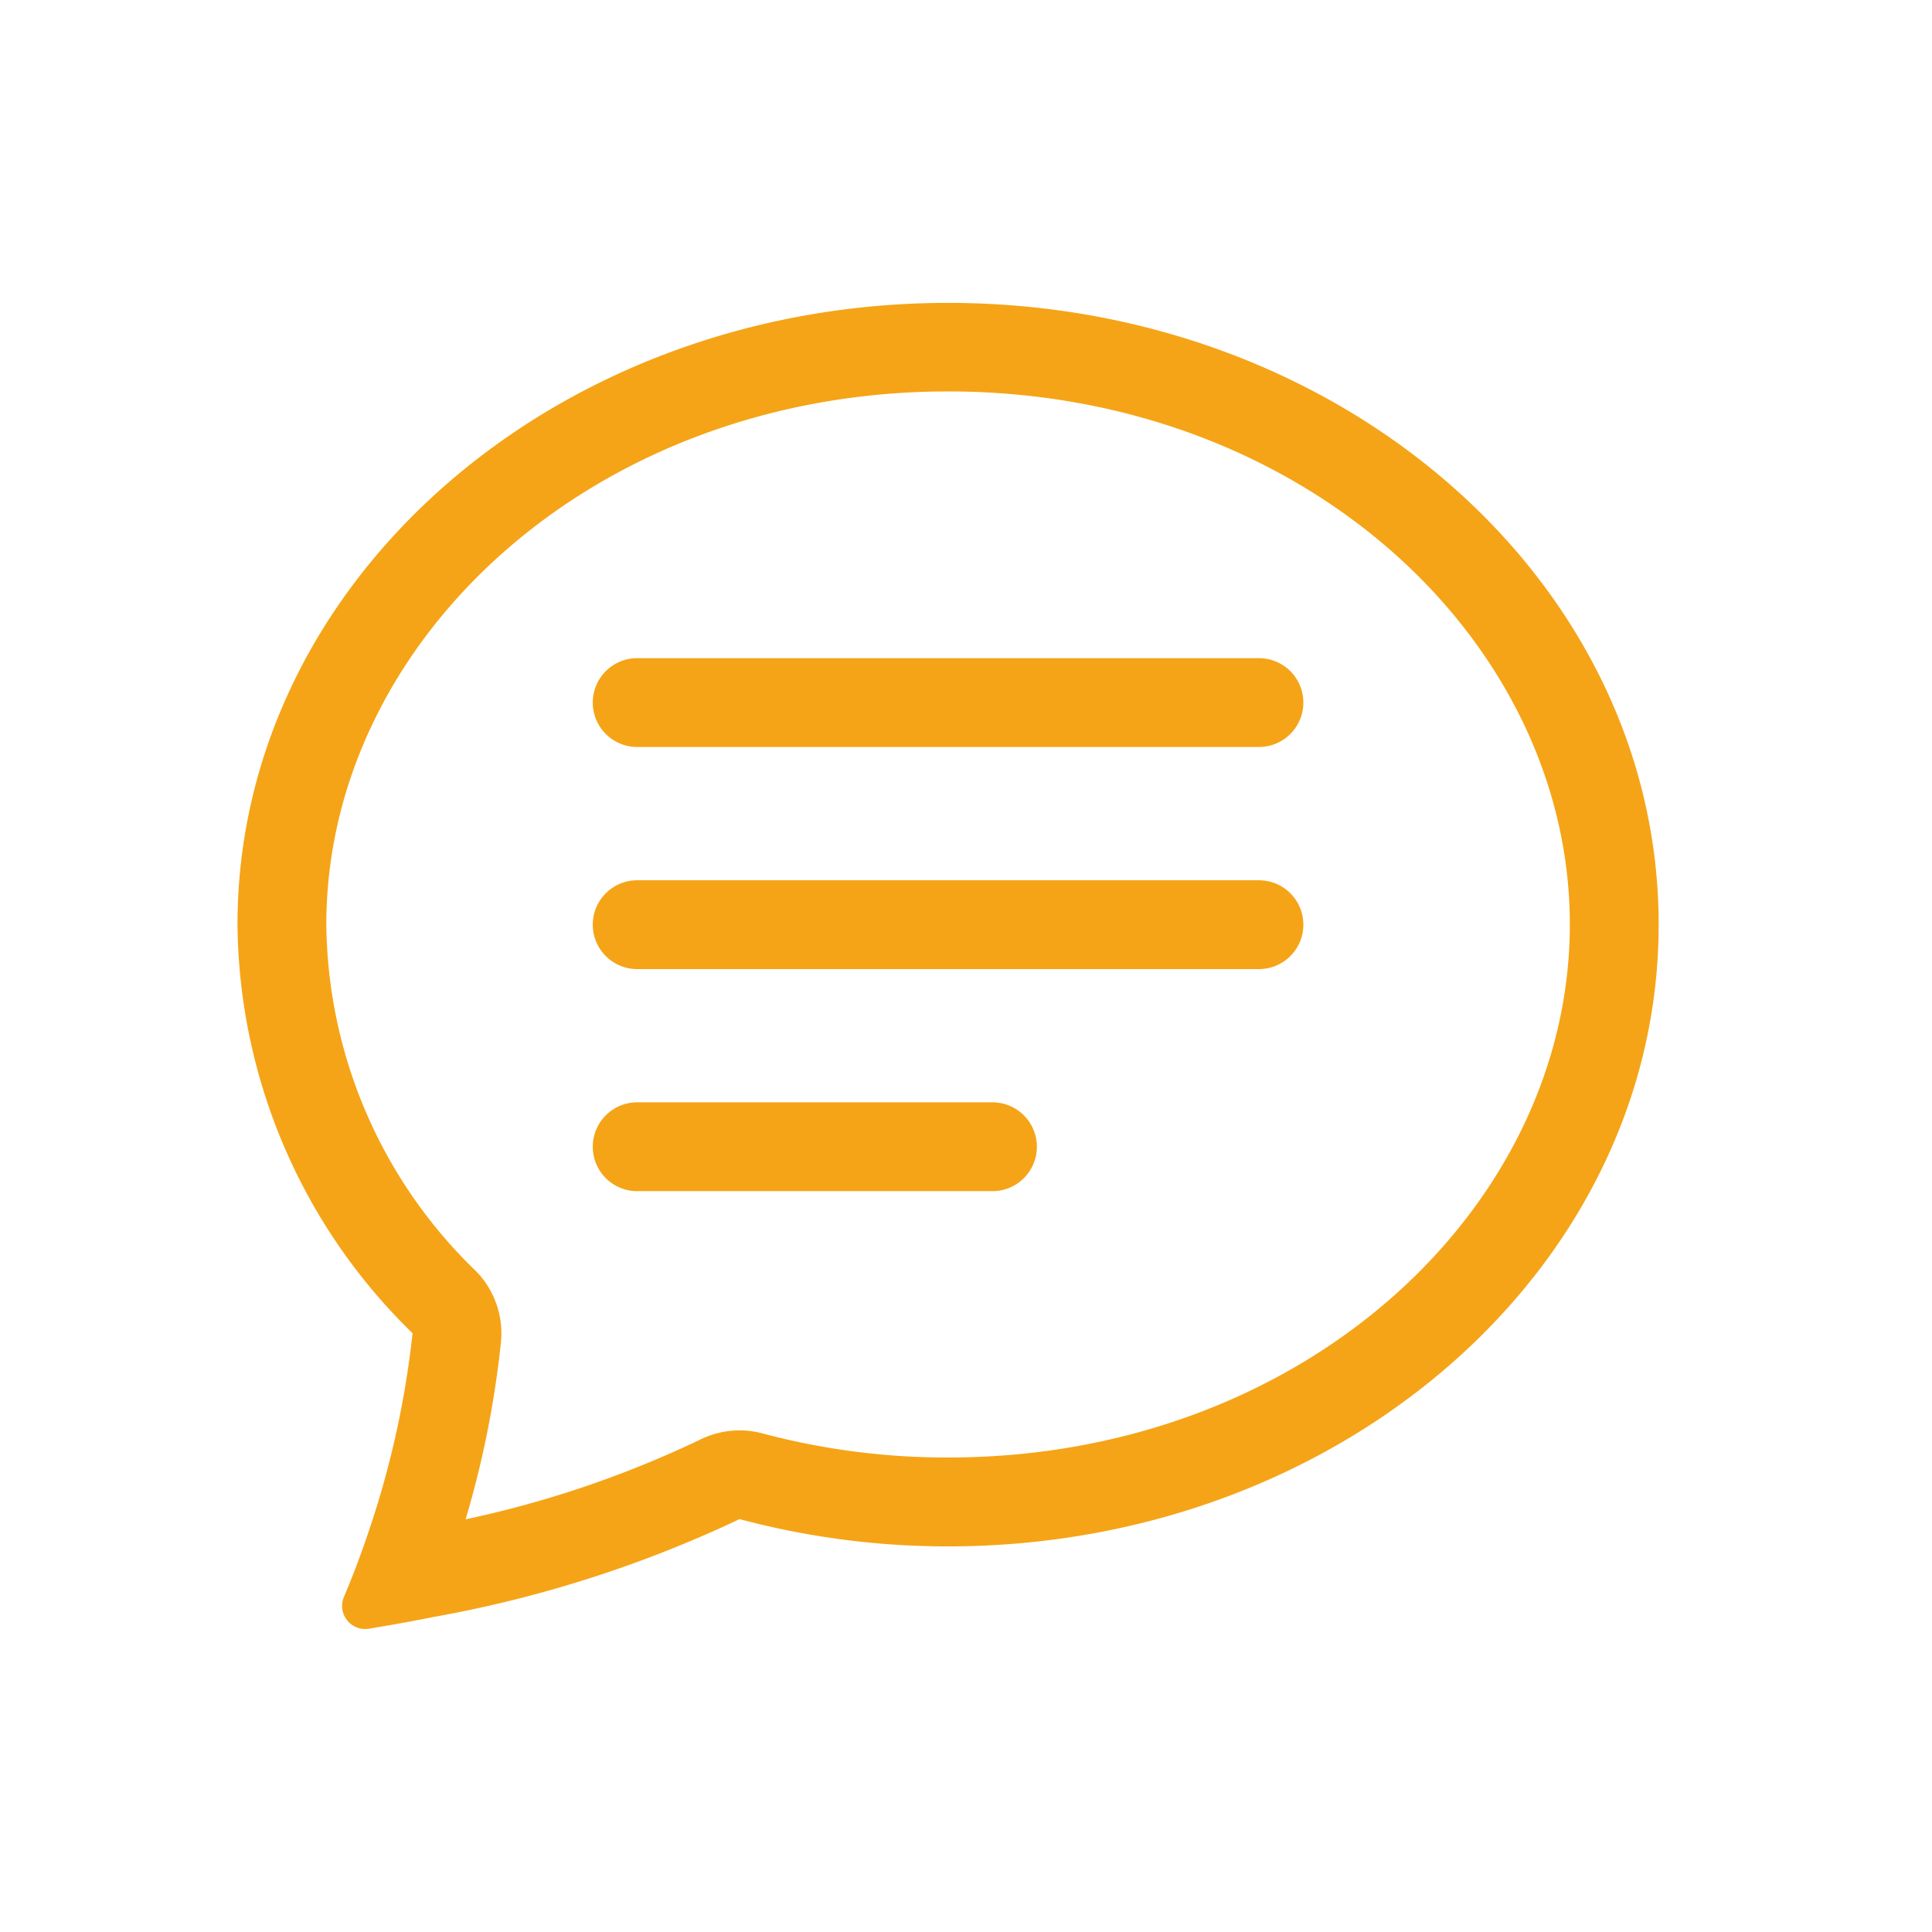 <svg id="icon-feedback-83" xmlns="http://www.w3.org/2000/svg" width="83" height="83" viewBox="0 0 83 83">
  <g id="chat" transform="translate(10.203 13.012)">
    <path id="Path_13375" data-name="Path 13375" d="M10.22,43.821a3.816,3.816,0,0,1,1.1,3.056A41.861,41.861,0,0,1,9.8,54.509,45.045,45.045,0,0,0,19.846,51.1a3.816,3.816,0,0,1,2.708-.282,30.756,30.756,0,0,0,7.973,1.036c15.248,0,26.711-10.712,26.711-22.9s-11.463-22.9-26.711-22.9S3.816,16.781,3.816,28.961a20.965,20.965,0,0,0,6.4,14.858Zm-1.881,14.9q-1.356.269-2.72.492a.992.992,0,0,1-1.041-1.382q.508-1.2.931-2.43l.012-.037a39.9,39.9,0,0,0,2-8.849A24.782,24.782,0,0,1,0,28.961C0,14.208,13.668,2.25,30.527,2.25S61.054,14.208,61.054,28.961,47.386,55.672,30.527,55.672A34.572,34.572,0,0,1,21.571,54.5,52.17,52.17,0,0,1,8.337,58.72Z" transform="translate(0 -2.25)" fill="#f5a417" fill-rule="evenodd"/>
    <path id="Path_13376" data-name="Path 13376" d="M9,13.158a1.908,1.908,0,0,1,1.908-1.908H37.619a1.908,1.908,0,0,1,0,3.816H10.908A1.908,1.908,0,0,1,9,13.158ZM9,22.7a1.908,1.908,0,0,1,1.908-1.908H37.619a1.908,1.908,0,0,1,0,3.816H10.908A1.908,1.908,0,0,1,9,22.7Zm0,9.54a1.908,1.908,0,0,1,1.908-1.908H26.171a1.908,1.908,0,0,1,0,3.816H10.908A1.908,1.908,0,0,1,9,32.237Z" transform="translate(6.263 4.013)" fill="#f5a417" fill-rule="evenodd"/>
  </g>
  <rect id="Rectangle_2541" data-name="Rectangle 2541" width="83" height="83" fill="none"/>
</svg>

